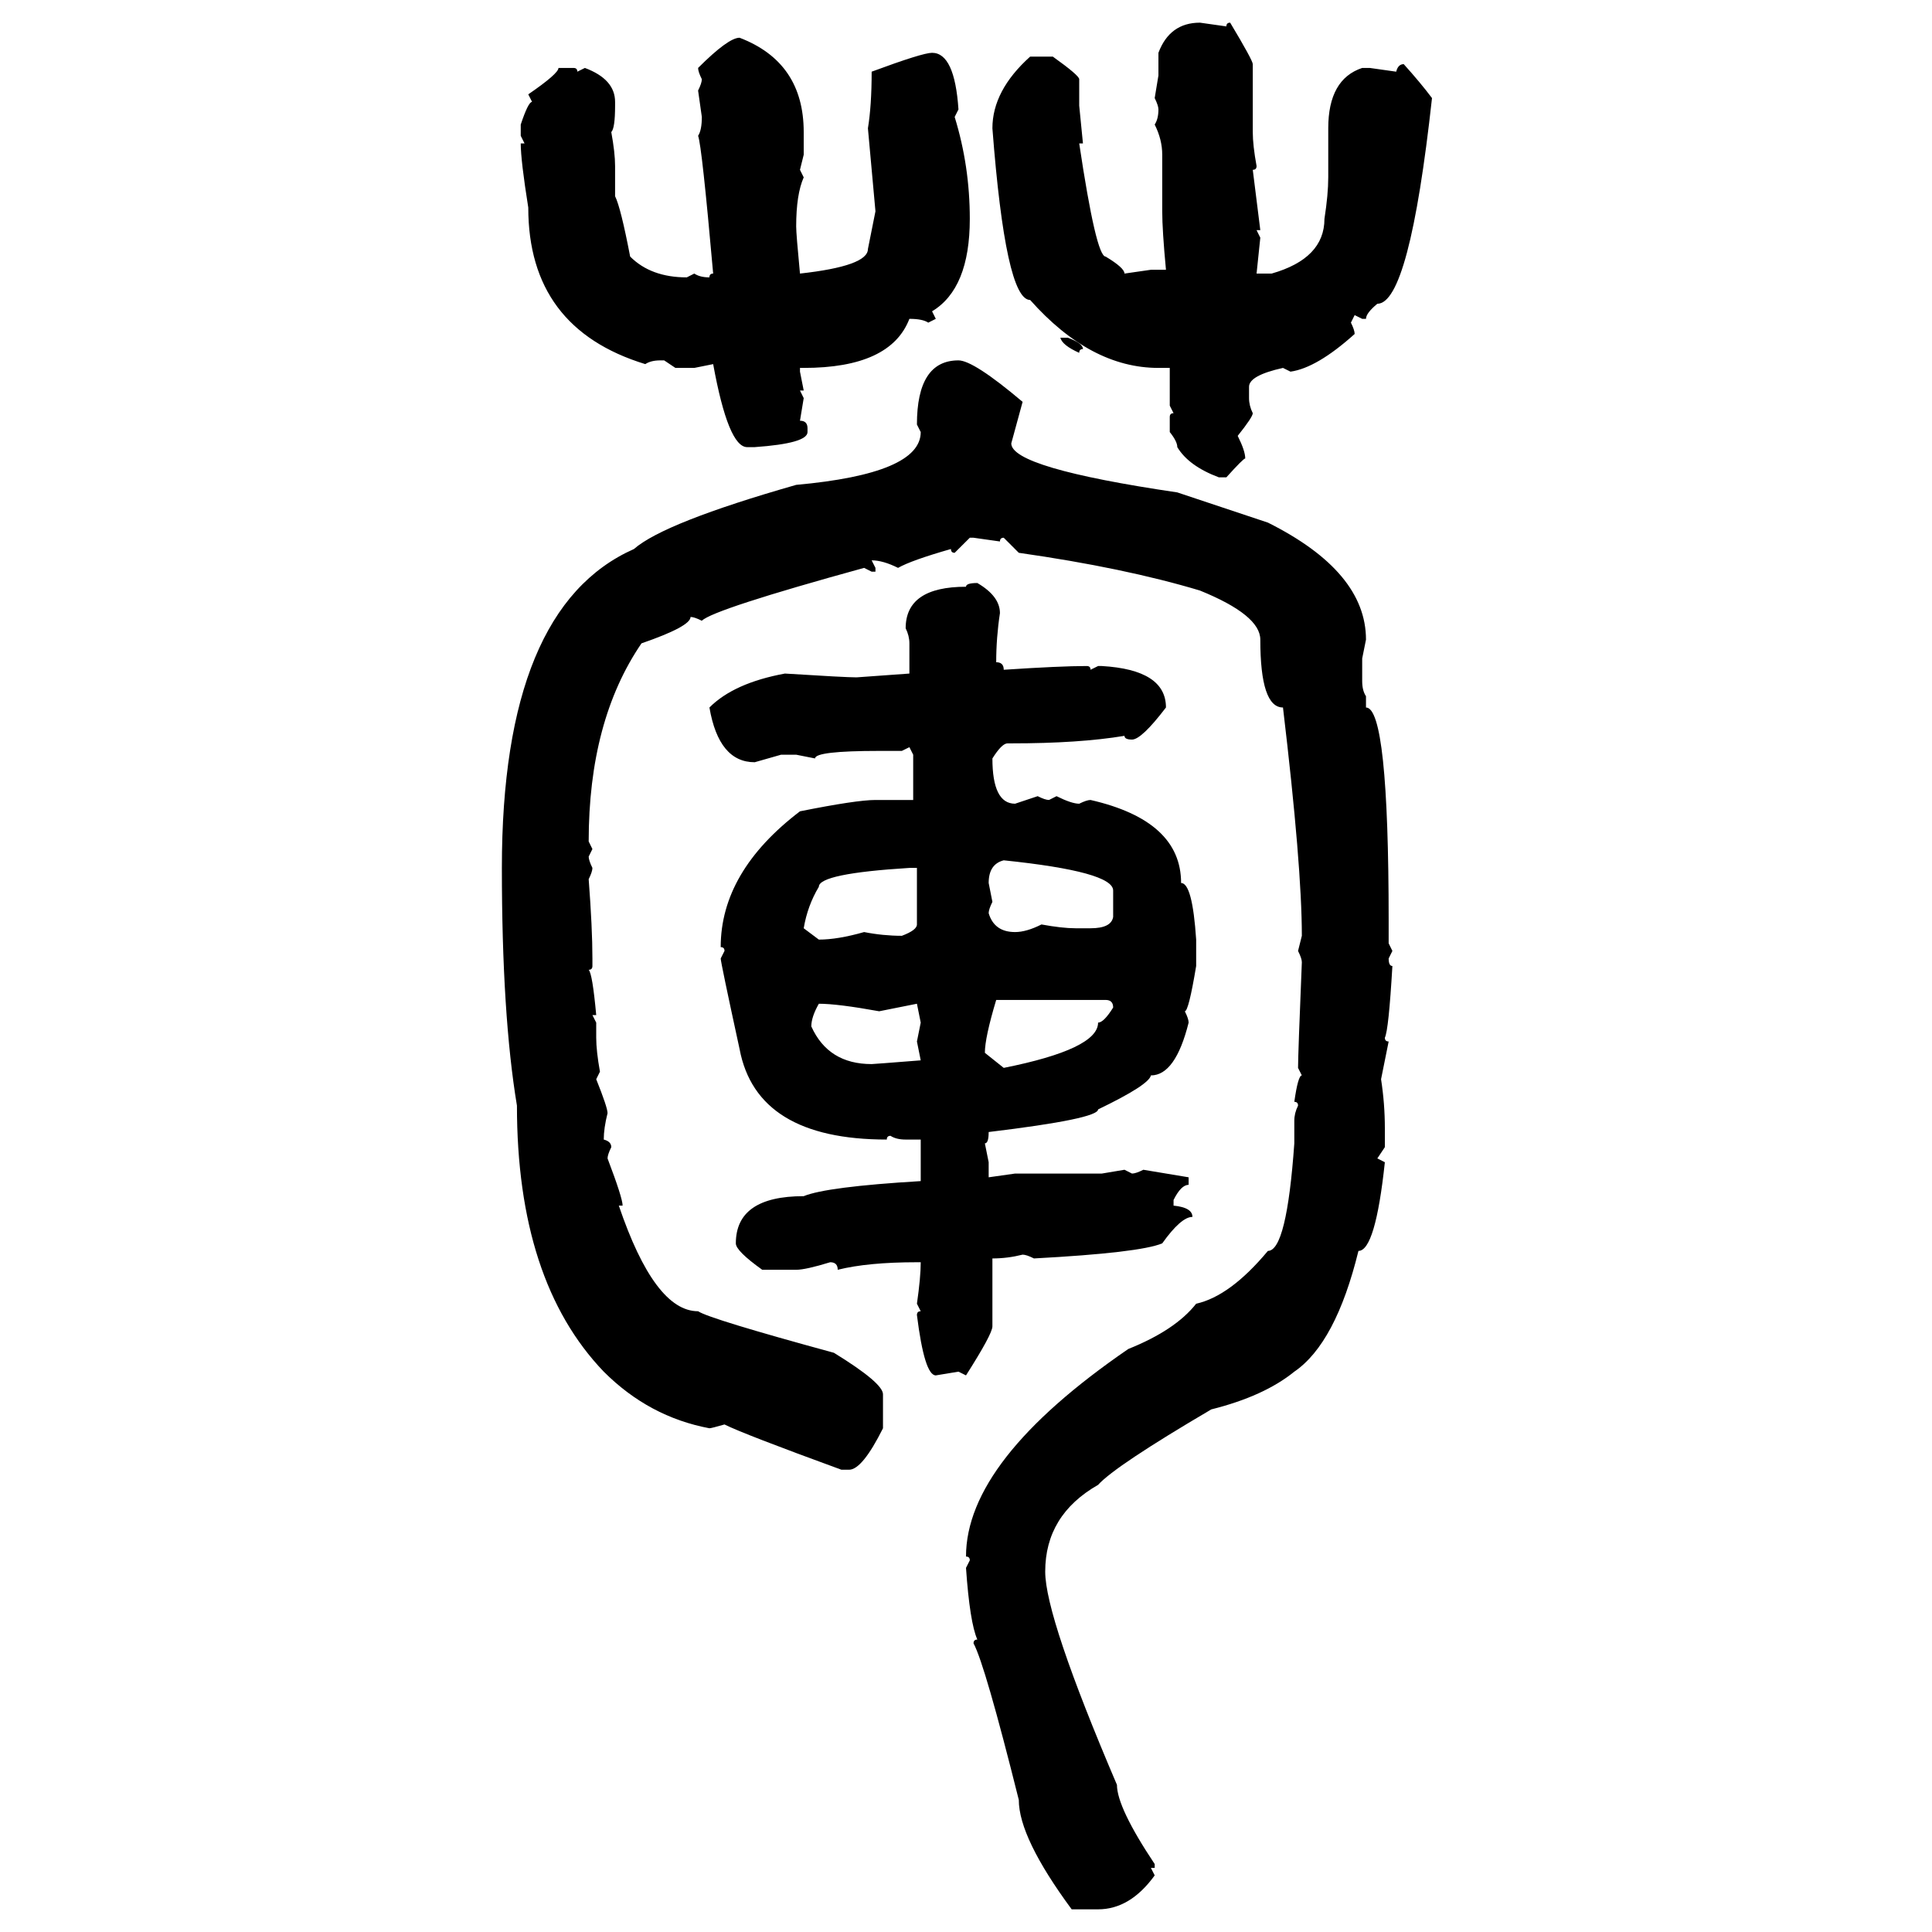 <svg xmlns="http://www.w3.org/2000/svg" xmlns:xlink="http://www.w3.org/1999/xlink" width="300" height="300"><path d="M186.33 3.52L186.33 3.52L190.43 4.10Q190.43 3.52 191.02 3.52L191.02 3.52Q194.53 9.38 194.53 9.96L194.53 9.96L194.53 20.51Q194.53 22.56 195.12 25.78L195.12 25.78Q195.12 26.37 194.53 26.37L194.53 26.37L195.70 35.74L195.12 35.74L195.70 36.91L195.12 42.48L197.46 42.48Q205.66 40.14 205.66 33.98L205.66 33.98Q206.25 30.18 206.25 27.54L206.25 27.54L206.25 19.92Q206.25 12.30 211.52 10.55L211.52 10.55L212.70 10.55L216.80 11.13Q217.09 9.96 217.97 9.96L217.97 9.96Q220.61 12.89 222.36 15.23L222.36 15.23Q218.85 47.17 213.87 47.17L213.87 47.17Q212.11 48.63 212.11 49.51L212.11 49.51L211.52 49.51L210.35 48.93L209.77 50.10Q210.35 51.27 210.35 51.86L210.35 51.86Q204.49 57.13 200.39 57.71L200.39 57.71L199.22 57.13Q193.95 58.30 193.95 60.06L193.95 60.06L193.95 61.82Q193.95 62.99 194.53 64.16L194.53 64.16Q194.53 64.75 192.19 67.68L192.19 67.68Q193.36 70.02 193.36 71.19L193.36 71.19Q193.07 71.19 190.43 74.12L190.43 74.12L189.26 74.12Q184.57 72.36 182.81 69.43L182.81 69.43Q182.81 68.55 181.64 67.09L181.64 67.09L181.64 64.75Q181.64 64.16 182.23 64.16L182.23 64.16L181.64 62.99L181.64 57.13L179.88 57.13Q169.34 57.13 159.96 46.58L159.96 46.58Q156.15 46.58 154.10 19.92L154.10 19.92Q154.10 14.06 159.96 8.79L159.96 8.79L163.48 8.79Q167.58 11.72 167.58 12.30L167.58 12.30L167.58 16.41L168.16 22.27L167.58 22.27Q170.21 39.84 171.68 39.84L171.68 39.84Q174.61 41.60 174.61 42.48L174.61 42.48L178.71 41.89L181.05 41.89Q180.47 35.74 180.47 32.81L180.47 32.81L180.47 24.02Q180.47 21.68 179.30 19.34L179.30 19.34Q179.88 18.46 179.88 16.99L179.88 16.99Q179.88 16.41 179.30 15.23L179.30 15.23L179.88 11.72L179.88 8.20Q181.64 3.52 186.33 3.52ZM114.84 5.86L114.84 5.86Q124.80 9.67 124.80 20.51L124.80 20.51L124.80 24.02L124.22 26.37L124.80 27.54Q123.63 30.18 123.63 35.16L123.63 35.16Q123.63 36.33 124.22 42.48L124.22 42.48Q134.77 41.31 134.77 38.67L134.77 38.67L135.94 32.81L134.77 19.92Q135.35 16.41 135.35 11.13L135.35 11.13Q143.26 8.20 144.73 8.20L144.73 8.20Q148.24 8.20 148.83 16.99L148.83 16.99L148.24 18.16Q150.59 25.78 150.59 33.98L150.59 33.98Q150.59 44.82 144.73 48.34L144.73 48.34L145.31 49.51L144.14 50.10Q143.26 49.51 141.21 49.51L141.21 49.51Q138.28 57.13 124.80 57.13L124.80 57.13L124.22 57.13L124.22 57.71L124.80 60.64L124.22 60.64L124.80 61.82L124.22 65.33Q125.39 65.33 125.39 66.50L125.39 66.50L125.39 67.09Q125.39 68.85 117.19 69.43L117.19 69.43L116.02 69.43Q113.09 69.43 110.74 56.54L110.74 56.54L107.81 57.13L104.88 57.13L103.13 55.96L102.54 55.96Q101.07 55.96 100.20 56.54L100.20 56.54Q82.03 50.98 82.03 32.23L82.03 32.23Q80.86 24.90 80.86 22.27L80.86 22.27L81.45 22.27L80.86 21.09L80.86 19.34Q82.03 15.82 82.62 15.82L82.62 15.82L82.03 14.65Q86.72 11.43 86.72 10.55L86.72 10.55L89.06 10.55Q89.65 10.55 89.65 11.13L89.65 11.13L90.82 10.55Q95.51 12.30 95.51 15.82L95.51 15.82L95.51 16.41Q95.51 19.92 94.92 20.51L94.92 20.51Q95.51 23.73 95.51 25.78L95.51 25.78L95.51 30.47Q96.39 32.23 97.85 39.84L97.85 39.84Q101.07 43.07 106.64 43.07L106.64 43.07L107.81 42.48Q108.69 43.07 110.16 43.07L110.16 43.07Q110.16 42.48 110.74 42.48L110.74 42.48Q108.98 22.56 108.40 21.09L108.40 21.09Q108.98 20.21 108.98 18.16L108.98 18.16L108.40 14.06Q108.98 12.89 108.98 12.30L108.98 12.30Q108.40 11.13 108.40 10.55L108.40 10.55Q113.09 5.86 114.84 5.86ZM164.65 52.44L164.65 52.44L165.82 52.44Q168.16 53.32 168.16 54.20L168.16 54.20Q167.58 54.20 167.58 54.79L167.58 54.79Q164.94 53.61 164.65 52.44ZM148.83 55.96L148.83 55.96Q151.17 55.96 158.79 62.40L158.79 62.40L157.03 68.85Q157.03 72.66 182.81 76.46L182.81 76.46L196.88 81.15Q212.11 88.77 212.11 99.32L212.11 99.32L211.52 102.25L211.52 105.76Q211.52 107.23 212.11 108.11L212.11 108.11L212.11 109.86Q215.63 109.86 215.63 142.97L215.63 142.97L215.63 146.48L216.21 147.66L215.63 148.83Q215.63 150 216.21 150L216.21 150Q215.63 159.96 215.04 161.13L215.04 161.13Q215.04 161.72 215.63 161.72L215.63 161.72L214.45 167.58Q215.04 171.39 215.04 175.20L215.04 175.20L215.04 178.13L213.87 179.88L215.04 180.47Q213.57 194.24 210.94 194.24L210.94 194.24Q207.42 208.59 200.98 212.99L200.98 212.99Q196.29 216.80 188.09 218.85L188.09 218.85Q173.14 227.64 170.51 230.57L170.51 230.57Q162.30 235.25 162.30 244.04L162.30 244.04Q162.30 251.07 173.44 277.15L173.44 277.15Q173.44 280.66 179.30 289.45L179.30 289.45L179.30 290.04L178.71 290.04L179.30 291.21Q175.49 296.48 170.51 296.48L170.51 296.48L166.41 296.48Q158.20 285.35 158.20 279.49L158.20 279.49Q152.93 258.40 151.17 255.18L151.17 255.18Q151.17 254.59 151.76 254.59L151.76 254.59Q150.59 251.95 150 243.46L150 243.46L150.59 242.29Q150.59 241.70 150 241.70L150 241.70Q150 226.76 175.20 209.47L175.20 209.47Q182.52 206.54 185.74 202.44L185.74 202.44Q191.02 201.27 196.88 194.24L196.88 194.24Q199.80 194.24 200.98 177.54L200.98 177.54L200.98 174.02Q200.98 172.85 201.56 171.68L201.56 171.68Q201.56 171.09 200.98 171.09L200.98 171.09Q201.56 166.99 202.15 166.99L202.15 166.99L201.56 165.82Q201.56 163.77 202.15 149.41L202.15 149.41Q202.15 148.83 201.56 147.66L201.56 147.66L202.15 145.31Q202.15 134.47 199.22 109.86L199.22 109.86Q195.70 109.86 195.70 99.32L195.70 99.32Q195.70 95.51 186.33 91.70L186.33 91.70Q174.61 88.18 158.20 85.84L158.20 85.84L155.86 83.50Q155.27 83.50 155.27 84.08L155.27 84.08L151.17 83.50L150.59 83.50L148.24 85.84Q147.66 85.84 147.66 85.25L147.66 85.25Q141.50 87.01 139.45 88.18L139.45 88.18Q137.11 87.01 135.35 87.01L135.35 87.01L135.94 88.18L135.94 88.77L135.35 88.77L134.18 88.18Q110.74 94.63 108.98 96.39L108.98 96.39Q107.81 95.80 107.23 95.80L107.23 95.80Q107.23 97.27 99.61 99.90L99.61 99.90Q91.41 111.91 91.41 130.66L91.41 130.66L91.99 131.84L91.41 133.01Q91.41 133.59 91.99 134.77L91.99 134.77Q91.99 135.35 91.41 136.52L91.41 136.52Q91.99 144.14 91.99 148.83L91.99 148.83L91.99 150Q91.99 150.59 91.41 150.59L91.41 150.59Q91.99 151.17 92.58 157.62L92.58 157.62L91.99 157.62L92.58 158.79L92.58 161.13Q92.58 163.18 93.16 166.41L93.16 166.41L92.58 167.58Q94.34 171.97 94.34 172.85L94.34 172.85Q93.75 175.20 93.75 176.95L93.75 176.95Q94.92 177.25 94.92 178.13L94.92 178.13Q94.34 179.30 94.34 179.88L94.34 179.88Q96.68 186.04 96.68 187.21L96.68 187.21L96.09 187.21Q101.66 203.61 108.40 203.61L108.40 203.61Q110.16 204.79 129.49 210.06L129.49 210.06Q137.11 214.75 137.11 216.50L137.11 216.50L137.11 221.78Q133.89 228.22 131.84 228.22L131.84 228.22L130.66 228.22Q115.43 222.66 112.50 221.19L112.50 221.19Q110.45 221.78 110.16 221.78L110.16 221.78Q100.78 220.02 93.75 212.99L93.75 212.99Q80.27 198.93 80.27 171.68L80.27 171.68Q77.93 157.62 77.93 134.77L77.93 134.77Q77.93 94.34 98.44 85.25L98.44 85.25Q103.13 81.15 123.63 75.29L123.63 75.29Q142.97 73.54 142.97 67.09L142.97 67.09L142.38 65.92Q142.38 55.96 148.83 55.96ZM151.76 90.53L151.76 90.53Q155.27 92.58 155.27 95.21L155.27 95.21Q154.69 99.02 154.69 102.83L154.69 102.83Q155.86 102.83 155.86 104.00L155.86 104.00Q164.65 103.42 168.75 103.42L168.75 103.42Q169.34 103.42 169.34 104.00L169.34 104.00L170.51 103.42L171.09 103.42Q181.05 104.00 181.05 109.86L181.05 109.86Q177.25 114.84 175.78 114.84L175.78 114.84Q174.61 114.84 174.61 114.26L174.61 114.26Q167.58 115.43 157.03 115.43L157.03 115.43L156.45 115.43Q155.57 115.43 154.10 117.77L154.10 117.77Q154.10 124.80 157.62 124.80L157.62 124.80L161.13 123.63Q162.30 124.22 162.89 124.22L162.89 124.22L164.06 123.63Q166.41 124.80 167.58 124.80L167.58 124.80Q168.75 124.22 169.34 124.22L169.34 124.22Q183.40 127.44 183.40 137.11L183.40 137.11Q185.16 137.11 185.74 145.90L185.74 145.90L185.74 150Q184.57 157.03 183.98 157.03L183.98 157.03Q184.57 158.20 184.57 158.79L184.57 158.79Q182.52 166.99 178.71 166.99L178.71 166.99Q178.42 168.46 170.51 172.27L170.51 172.27Q170.51 173.73 153.52 175.78L153.52 175.78Q153.52 177.54 152.93 177.54L152.93 177.54L153.52 180.47L153.52 182.81L157.62 182.23L171.09 182.23L174.61 181.64L175.78 182.23Q176.37 182.23 177.54 181.64L177.54 181.64L184.57 182.81L184.57 183.98Q183.40 183.98 182.23 186.33L182.23 186.33L182.23 187.21Q185.16 187.50 185.16 188.96L185.16 188.96Q183.40 188.96 180.47 193.07L180.47 193.07Q176.95 194.53 160.55 195.41L160.55 195.41Q159.38 194.82 158.79 194.82L158.79 194.82Q156.45 195.41 154.10 195.41L154.10 195.41L154.10 205.96Q154.10 207.13 150 213.57L150 213.57L148.83 212.99L145.31 213.57Q143.55 213.57 142.38 204.20L142.38 204.20Q142.38 203.61 142.97 203.61L142.97 203.61L142.38 202.44Q142.97 198.34 142.97 196.00L142.97 196.00L142.38 196.00Q134.77 196.00 130.08 197.17L130.08 197.17Q130.08 196.00 128.91 196.00L128.91 196.00Q125.10 197.17 123.63 197.17L123.63 197.17L118.36 197.17Q114.26 194.24 114.26 193.07L114.26 193.07Q114.26 185.74 124.80 185.74L124.80 185.74Q128.32 184.28 142.97 183.40L142.97 183.40L142.97 176.95L140.63 176.95Q139.16 176.95 138.28 176.37L138.28 176.37Q137.70 176.37 137.70 176.95L137.70 176.95Q117.48 176.95 114.84 162.89L114.84 162.89Q111.91 149.41 111.91 148.83L111.91 148.83L112.50 147.66Q112.50 147.07 111.91 147.07L111.91 147.07Q111.91 135.35 124.22 125.98L124.22 125.98Q133.01 124.22 135.94 124.22L135.94 124.22L141.80 124.22L141.80 117.19L141.21 116.02L140.04 116.60L136.52 116.60Q126.56 116.60 126.56 117.77L126.56 117.77L123.63 117.19L121.29 117.19L117.19 118.36Q111.62 118.36 110.16 109.86L110.16 109.86Q113.96 106.05 121.88 104.59L121.88 104.59Q131.25 105.18 133.01 105.18L133.01 105.18L141.21 104.59L141.21 99.90Q141.21 98.73 140.63 97.56L140.63 97.56Q140.63 91.11 150 91.11L150 91.11Q150 90.53 151.76 90.53ZM153.52 137.11L153.52 137.11L154.10 140.04Q153.52 141.21 153.52 141.80L153.52 141.80Q154.39 144.73 157.62 144.73L157.62 144.73Q159.38 144.73 161.72 143.55L161.72 143.55Q164.94 144.14 166.99 144.14L166.99 144.14L169.34 144.14Q172.56 144.14 172.85 142.38L172.85 142.38L172.85 138.28Q172.85 135.35 155.86 133.59L155.86 133.59Q153.52 134.18 153.52 137.11ZM124.80 144.14L124.80 144.14L127.15 145.90Q130.08 145.90 134.18 144.73L134.18 144.73Q137.11 145.31 140.04 145.31L140.04 145.31Q142.38 144.43 142.38 143.55L142.38 143.55L142.38 134.77L141.21 134.77Q127.15 135.64 127.15 137.70L127.15 137.70Q125.39 140.63 124.80 144.14ZM171.68 155.27L154.69 155.27Q152.93 161.13 152.93 163.48L152.93 163.48L155.86 165.82Q170.51 162.89 170.51 158.79L170.51 158.79Q171.39 158.79 172.85 156.45L172.85 156.45Q172.85 155.27 171.68 155.27L171.68 155.27ZM127.15 155.86L127.15 155.86Q125.98 157.91 125.98 159.38L125.98 159.38Q128.61 165.23 135.35 165.23L135.35 165.23Q135.64 165.23 142.97 164.65L142.97 164.65L142.38 161.72L142.97 158.79L142.38 155.86L136.52 157.03Q130.08 155.86 127.15 155.86Z"/></svg>